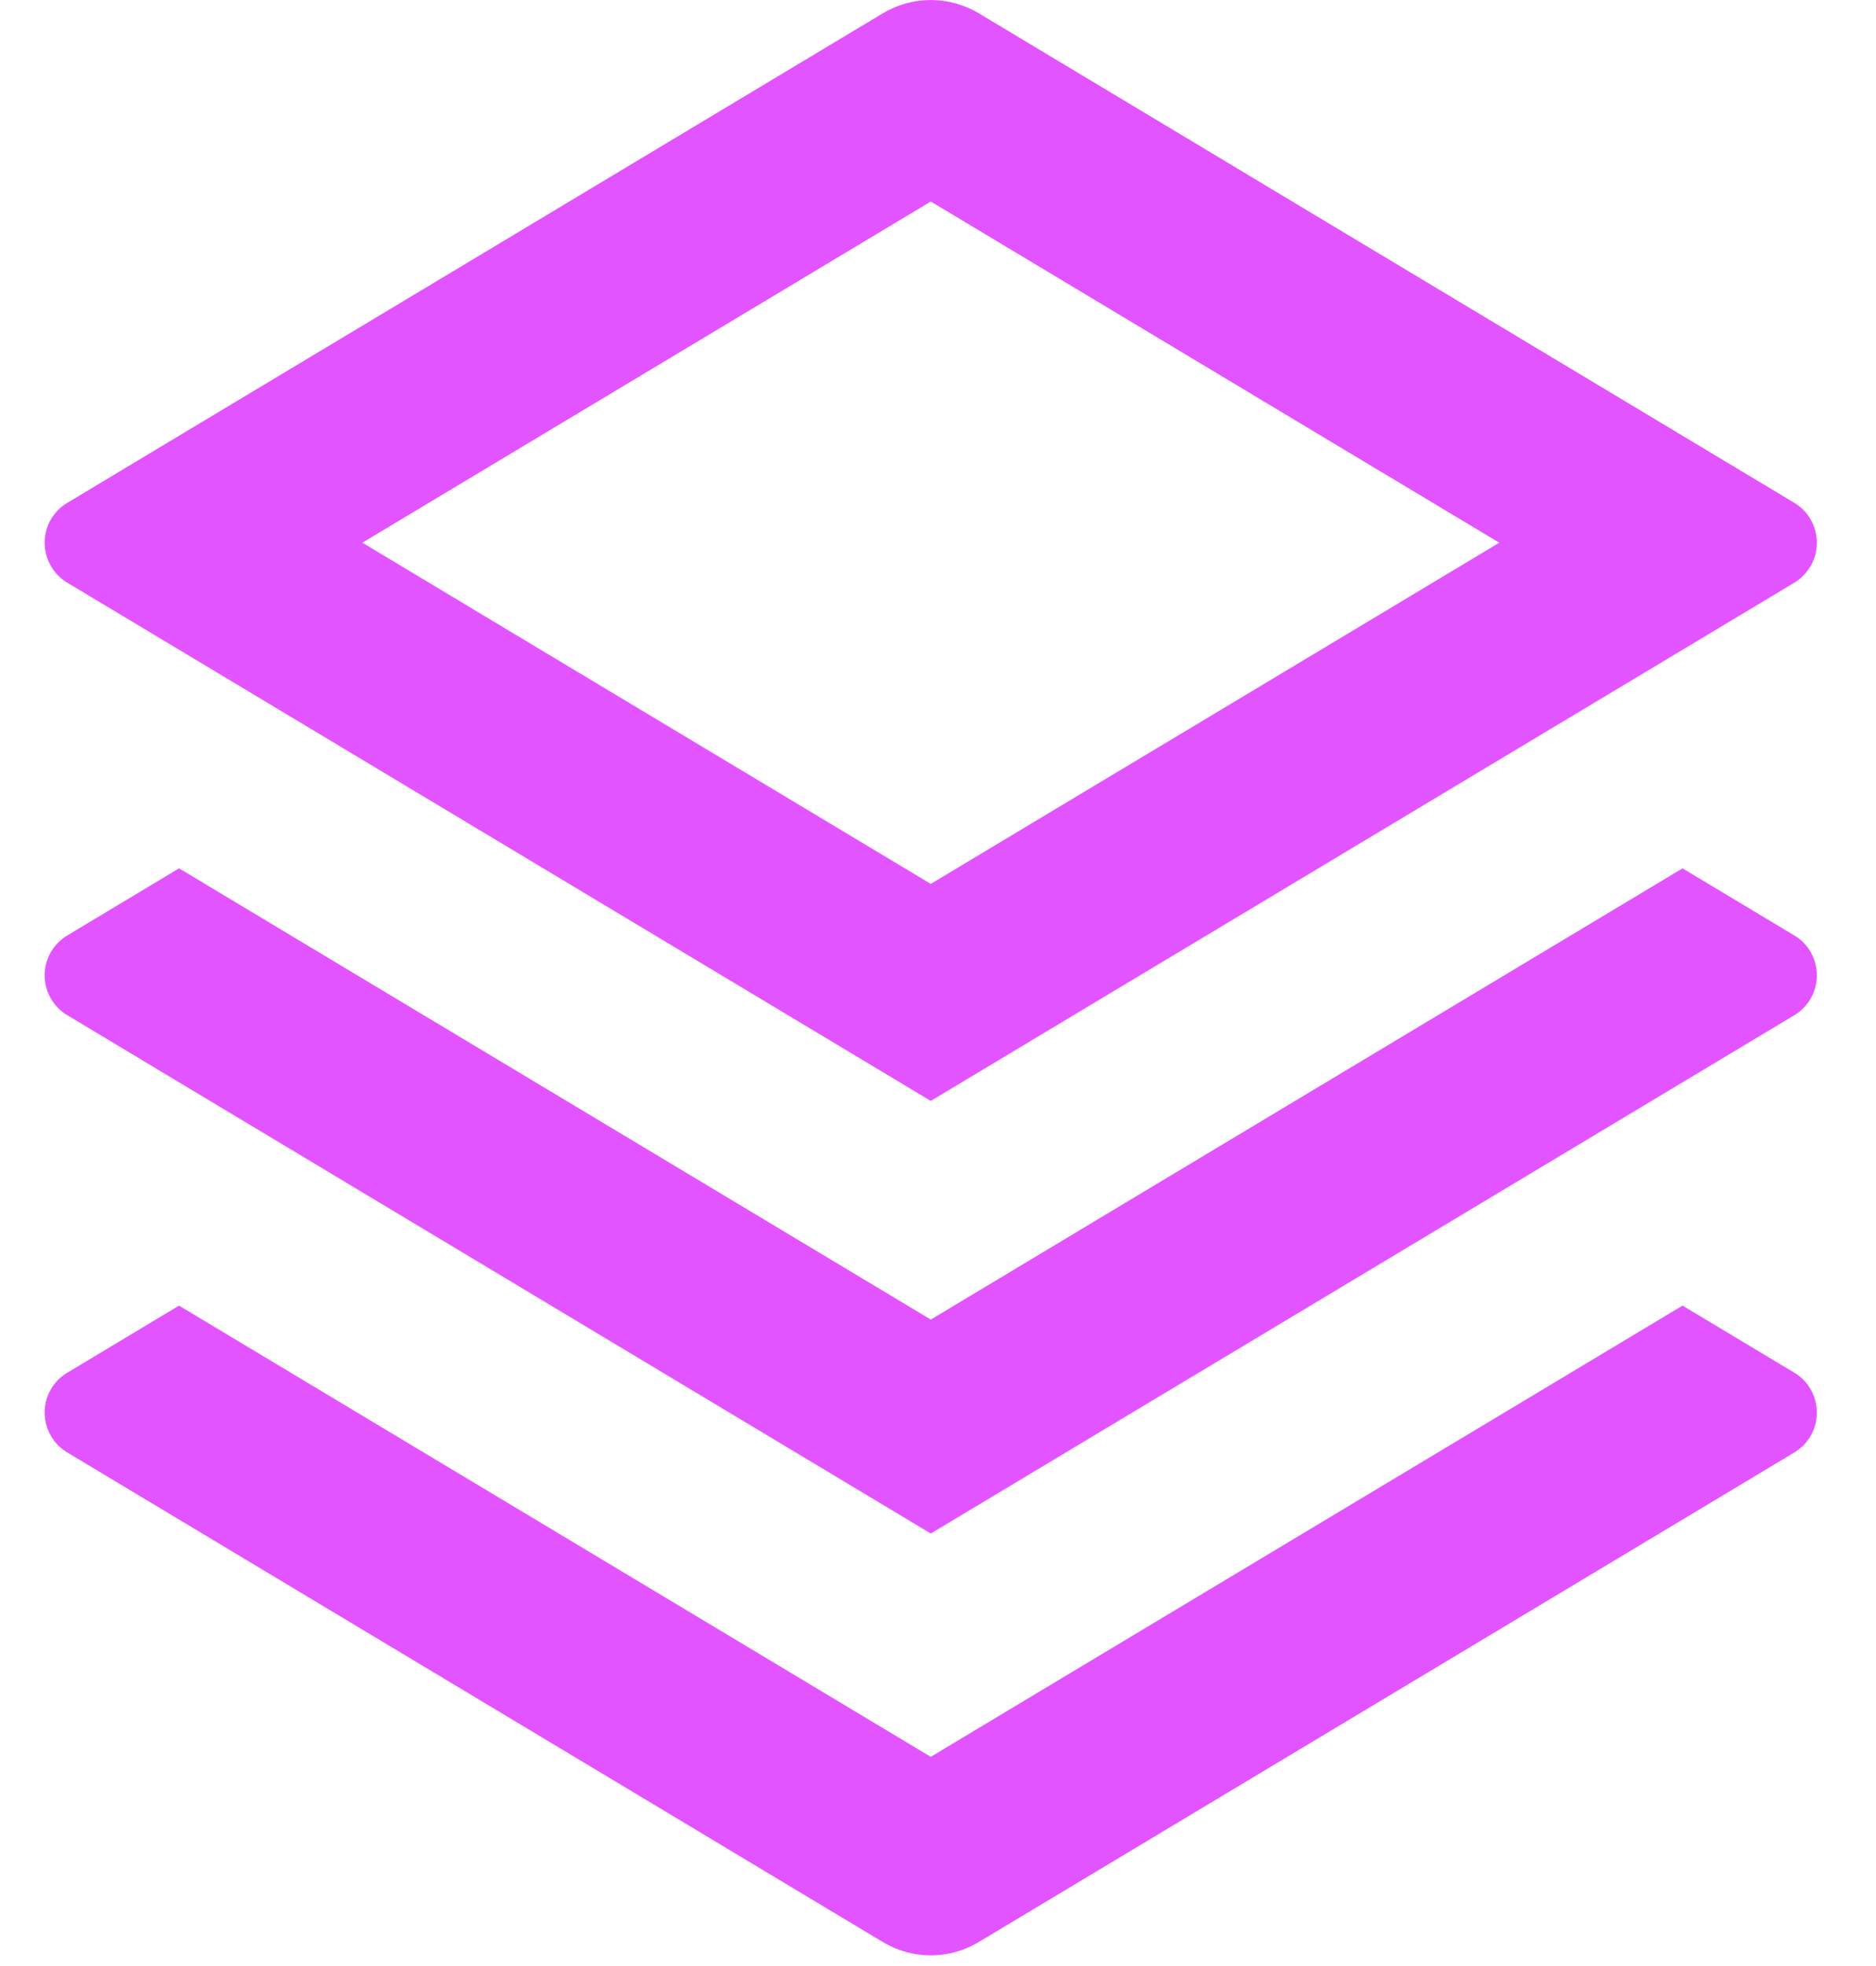 <svg xmlns="http://www.w3.org/2000/svg" width="21" height="22" viewBox="0 0 21 22" fill="none"><path d="M18.834 14.61L20.086 15.361C20.332 15.508 20.412 15.828 20.264 16.075C20.22 16.148 20.159 16.209 20.086 16.253L10.955 21.732C10.625 21.93 10.213 21.93 9.884 21.732L0.753 16.253C0.506 16.105 0.426 15.786 0.574 15.539C0.618 15.466 0.68 15.404 0.753 15.361L2.004 14.61L10.419 19.659L18.834 14.61ZM18.834 9.717L20.086 10.468C20.332 10.616 20.412 10.935 20.264 11.182C20.22 11.255 20.159 11.316 20.086 11.36L10.419 17.16L0.753 11.36C0.506 11.212 0.426 10.893 0.574 10.646C0.618 10.573 0.68 10.512 0.753 10.468L2.004 9.717L10.419 14.766L18.834 9.717ZM10.955 0.148L20.086 5.627C20.332 5.775 20.412 6.094 20.264 6.341C20.22 6.414 20.159 6.476 20.086 6.52L10.419 12.319L0.753 6.52C0.506 6.372 0.426 6.052 0.574 5.805C0.618 5.732 0.68 5.671 0.753 5.627L9.884 0.148C10.213 -0.049 10.625 -0.049 10.955 0.148ZM10.419 2.255L4.056 6.073L10.419 9.891L16.783 6.073L10.419 2.255Z" fill="#E254FF"></path></svg>